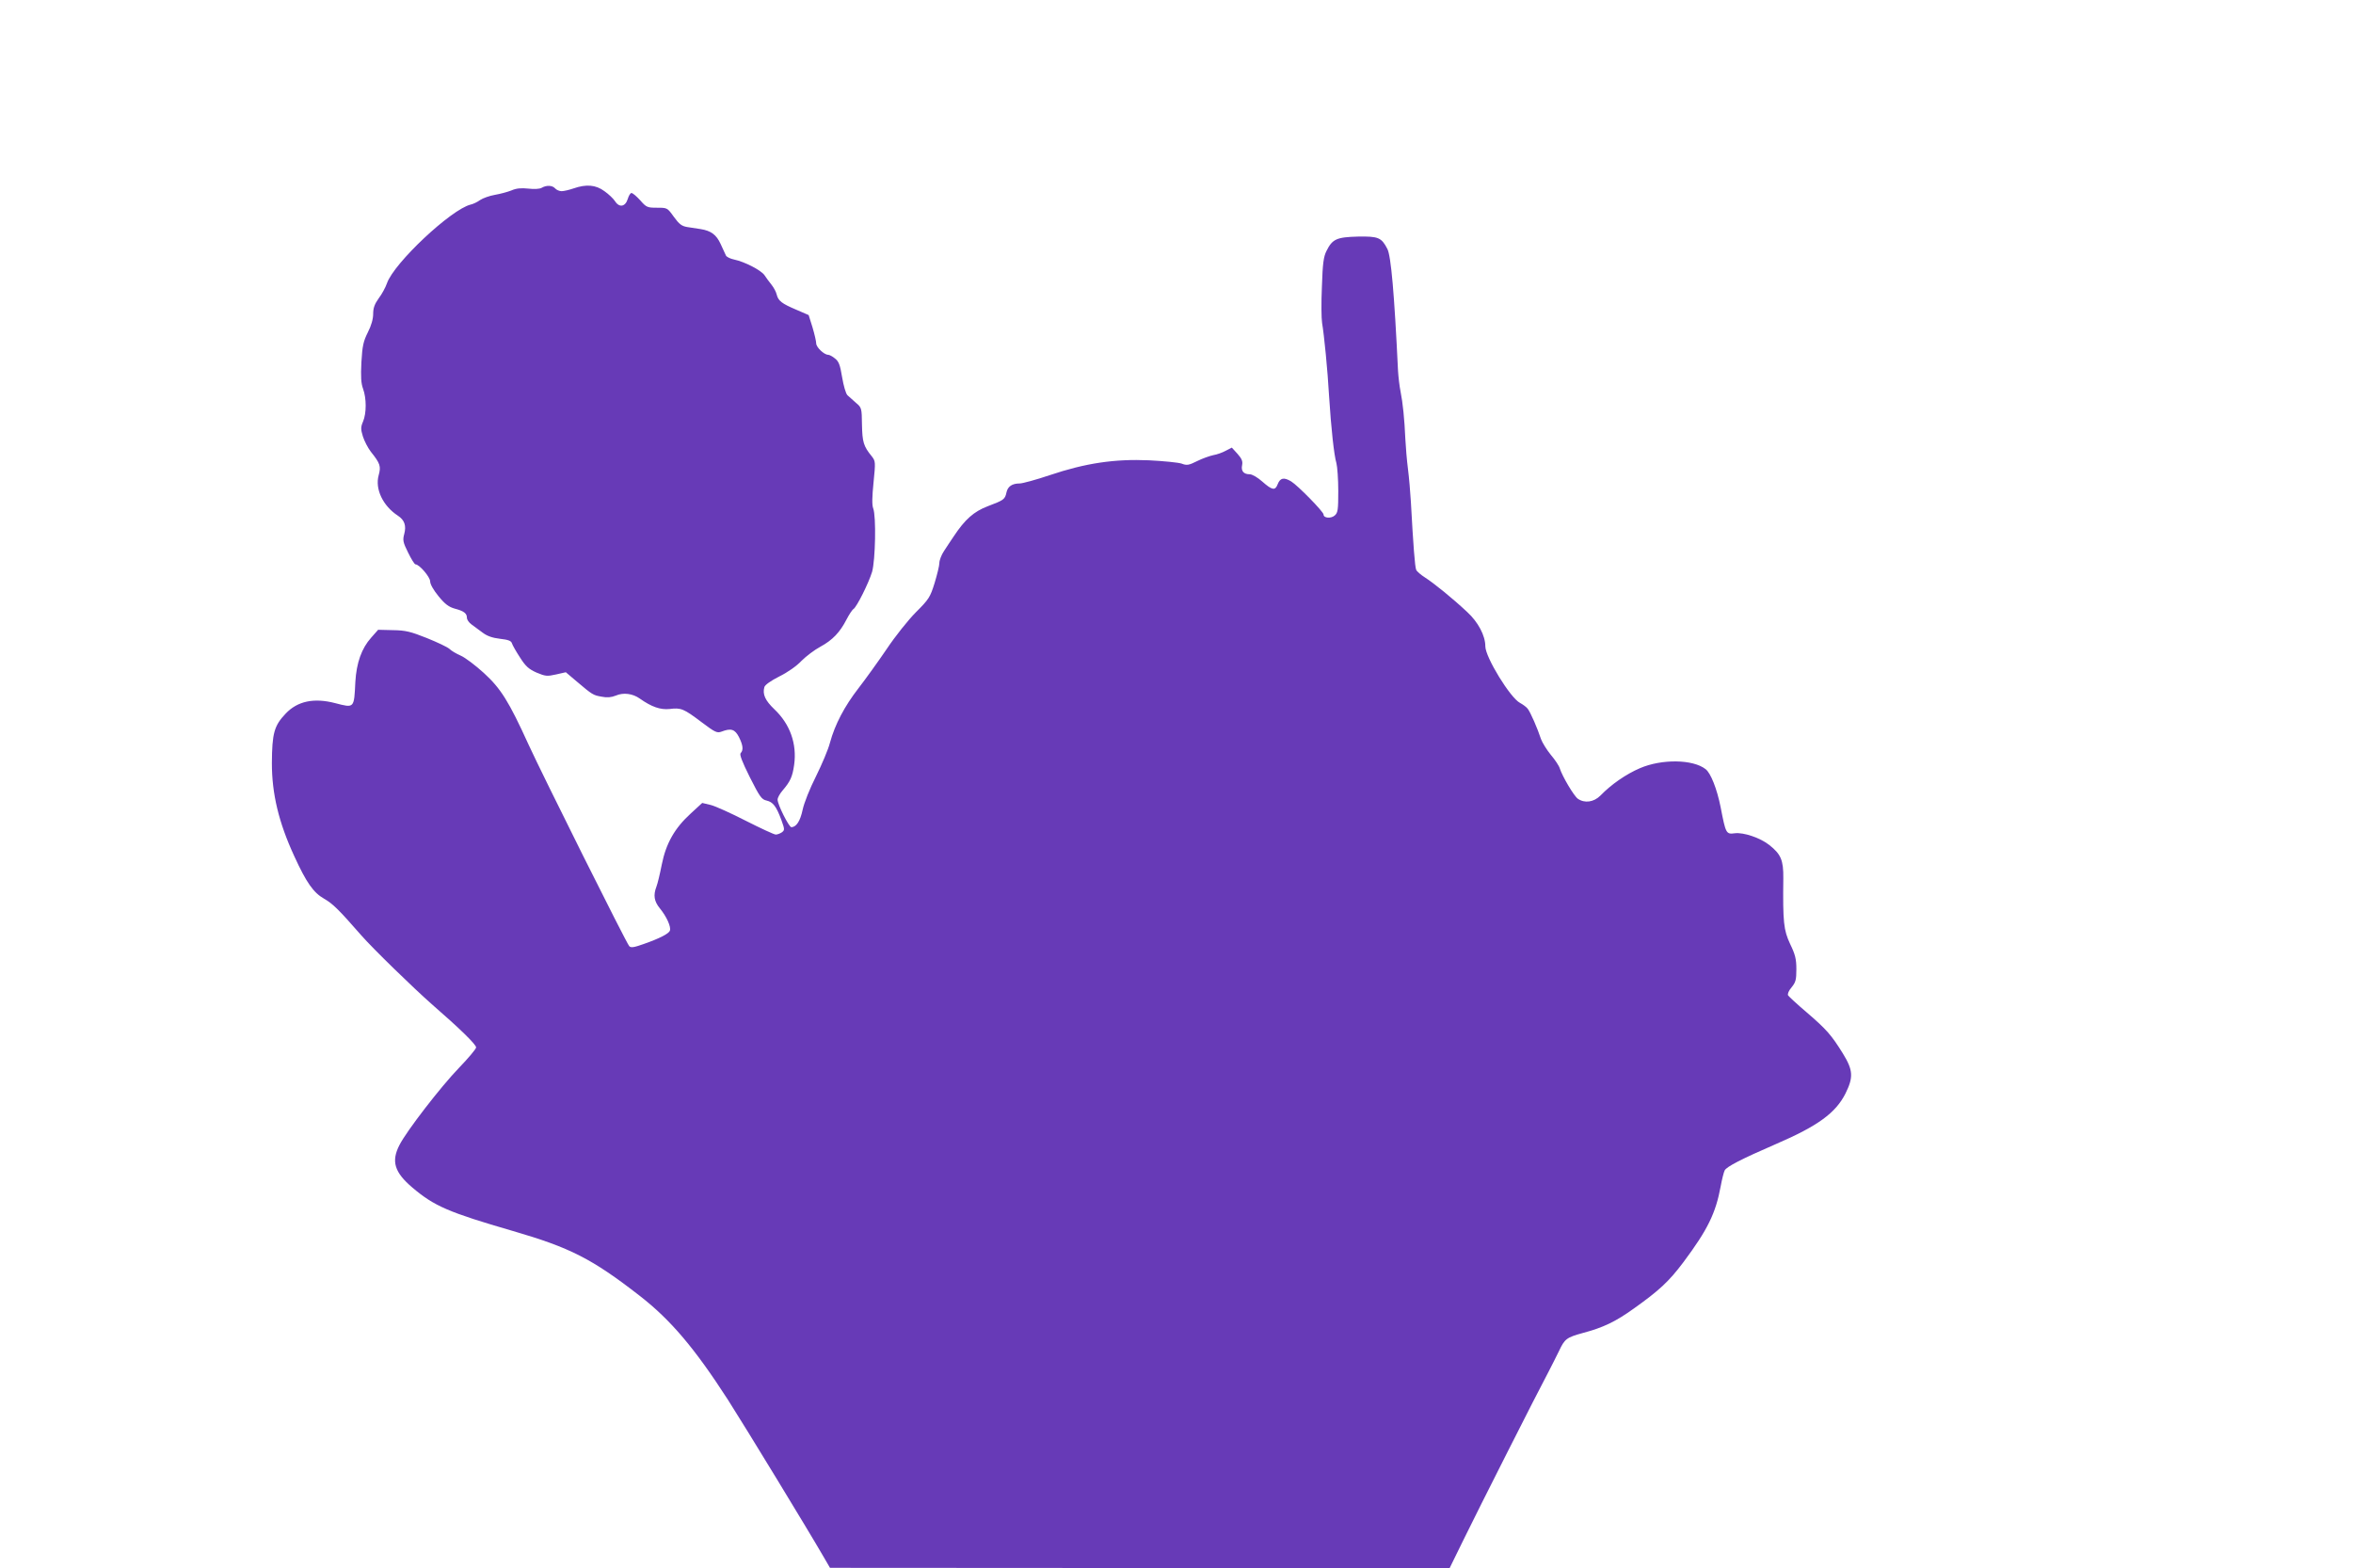 <?xml version="1.0" standalone="no"?>
<!DOCTYPE svg PUBLIC "-//W3C//DTD SVG 20010904//EN"
 "http://www.w3.org/TR/2001/REC-SVG-20010904/DTD/svg10.dtd">
<svg version="1.0" xmlns="http://www.w3.org/2000/svg"
 width="1280pt" height="853pt" viewBox="0 0 1280 853"
 preserveAspectRatio="xMidYMid meet">
<g transform="translate(0,853) scale(0.1,-0.1)"
fill="#673ab7" stroke="none">
<path d="M2946 7508 c-11 -6 -40 -8 -72 -4 -39 4 -65 2 -92 -10 -20 -8 -61
-19 -90 -24 -29 -5 -65 -18 -80 -28 -15 -11 -38 -22 -52 -25 -106 -26 -417
-318 -455 -428 -8 -23 -28 -60 -45 -82 -22 -31 -30 -52 -30 -84 0 -28 -10 -64
-29 -101 -24 -48 -30 -73 -35 -162 -4 -79 -2 -115 9 -145 19 -52 19 -133 0
-178 -13 -30 -13 -42 -1 -81 8 -25 27 -62 43 -83 52 -65 56 -80 43 -128 -21
-75 23 -167 104 -220 37 -24 47 -55 35 -100 -9 -33 -7 -45 21 -101 17 -35 35
-64 40 -64 21 0 80 -69 80 -93 0 -15 18 -47 46 -81 35 -43 56 -58 88 -67 50
-13 66 -26 66 -50 0 -10 11 -26 25 -36 14 -10 41 -30 61 -45 24 -18 52 -28 94
-33 45 -5 61 -11 65 -25 3 -10 23 -45 44 -77 31 -49 48 -63 90 -82 48 -20 57
-21 106 -10 l53 12 59 -50 c86 -73 90 -75 136 -83 29 -6 52 -4 77 6 41 18 92
11 130 -16 65 -46 113 -62 162 -57 63 8 77 2 175 -72 73 -55 84 -60 108 -51
52 20 73 13 95 -30 22 -44 25 -71 9 -87 -7 -7 7 -45 50 -131 54 -107 64 -121
91 -127 35 -8 53 -31 81 -107 18 -50 18 -54 2 -66 -9 -6 -24 -12 -33 -12 -9 0
-82 34 -163 75 -80 41 -166 80 -191 86 l-46 11 -62 -57 c-88 -80 -135 -163
-158 -278 -10 -51 -23 -105 -29 -120 -18 -47 -13 -80 19 -119 36 -44 62 -101
54 -121 -6 -16 -55 -42 -144 -73 -51 -18 -68 -21 -77 -11 -15 15 -472 931
-548 1097 -107 235 -151 305 -243 389 -46 42 -102 84 -125 94 -23 10 -51 26
-62 37 -11 10 -66 36 -123 59 -88 35 -115 42 -184 43 l-81 2 -38 -43 c-52 -58
-80 -137 -86 -241 -7 -145 -5 -142 -110 -115 -115 30 -205 11 -269 -57 -63
-66 -74 -107 -75 -270 0 -166 37 -322 122 -506 66 -144 104 -198 162 -231 47
-27 78 -57 203 -200 62 -71 281 -284 383 -374 153 -133 241 -219 241 -235 0
-8 -42 -58 -93 -111 -97 -100 -285 -343 -324 -420 -46 -89 -27 -149 71 -232
118 -100 196 -134 544 -235 313 -91 432 -151 693 -354 167 -130 297 -283 479
-565 94 -147 434 -705 519 -852 l36 -62 1686 -1 1685 0 75 153 c78 160 406
809 462 913 17 33 43 84 57 113 32 68 41 75 132 100 109 29 176 61 275 132
139 99 191 147 270 252 133 178 176 267 203 412 7 39 17 78 22 88 10 20 91 62
278 143 230 99 326 170 379 275 44 89 42 127 -14 218 -62 100 -89 131 -196
223 -52 44 -97 86 -102 93 -4 8 3 25 19 44 22 27 26 40 26 98 0 56 -6 80 -34
138 -35 75 -40 117 -37 357 1 99 -13 131 -76 181 -49 39 -140 70 -188 64 -47
-6 -49 -3 -77 142 -20 100 -54 186 -82 207 -69 54 -239 56 -357 5 -75 -32
-156 -88 -215 -149 -36 -36 -86 -43 -123 -17 -21 15 -84 121 -98 165 -4 14
-26 47 -49 74 -22 27 -46 66 -53 85 -19 58 -58 148 -73 166 -7 9 -26 23 -41
31 -53 27 -189 249 -189 308 0 58 -39 132 -99 187 -79 74 -180 156 -230 188
-22 14 -44 33 -47 41 -7 14 -16 132 -29 370 -3 52 -10 133 -16 180 -6 47 -12
119 -14 160 -5 113 -14 199 -26 259 -6 29 -12 81 -14 115 -20 418 -38 624 -58
662 -32 62 -49 69 -160 67 -115 -3 -139 -13 -171 -78 -16 -31 -21 -69 -25
-194 -4 -86 -3 -175 1 -198 11 -65 30 -255 38 -398 11 -174 27 -322 40 -365 5
-19 10 -87 10 -151 0 -102 -2 -118 -19 -133 -20 -18 -61 -15 -61 5 0 15 -139
157 -176 180 -40 24 -60 20 -74 -16 -13 -35 -30 -32 -83 15 -26 23 -55 40 -69
40 -33 0 -48 18 -41 50 4 21 -2 35 -25 61 l-31 34 -33 -17 c-18 -10 -49 -21
-68 -24 -19 -4 -59 -18 -87 -32 -46 -23 -57 -25 -85 -14 -18 6 -98 14 -178 18
-186 8 -344 -15 -540 -81 -74 -25 -148 -45 -163 -45 -41 0 -65 -16 -72 -49 -8
-38 -15 -42 -102 -75 -76 -29 -124 -72 -185 -164 -16 -23 -39 -59 -53 -80 -14
-21 -25 -50 -25 -65 0 -14 -12 -63 -26 -109 -24 -77 -31 -88 -101 -158 -41
-41 -113 -131 -159 -200 -47 -69 -116 -165 -154 -214 -76 -98 -128 -197 -155
-296 -9 -36 -44 -118 -76 -183 -34 -67 -65 -145 -73 -183 -13 -61 -34 -93 -61
-94 -13 0 -75 123 -75 150 0 11 13 34 29 52 40 47 52 73 61 137 16 114 -22
222 -108 303 -49 47 -65 81 -54 120 3 12 34 34 81 58 45 22 95 57 121 85 25
25 71 60 103 77 66 36 106 78 142 148 14 27 31 53 38 57 18 12 82 140 101 202
18 63 23 302 6 346 -7 18 -6 63 2 141 11 111 11 115 -10 142 -45 55 -51 78
-53 172 -1 89 -2 93 -32 118 -17 15 -38 34 -47 42 -9 9 -21 51 -29 98 -11 67
-18 86 -39 102 -13 11 -30 20 -37 20 -22 0 -65 41 -65 62 0 11 -9 50 -20 87
l-21 67 -67 29 c-80 34 -98 48 -107 83 -3 14 -16 38 -28 53 -12 15 -30 39 -39
53 -20 27 -107 72 -164 84 -20 4 -41 14 -45 22 -4 8 -17 36 -29 63 -23 50 -52
72 -110 81 -19 3 -52 8 -72 11 -29 5 -43 15 -72 55 -36 50 -36 50 -92 50 -52
0 -58 2 -91 40 -20 22 -41 40 -48 40 -6 0 -15 -15 -20 -32 -13 -43 -46 -49
-69 -13 -9 14 -35 39 -58 55 -47 35 -99 39 -168 15 -23 -8 -53 -15 -65 -15
-12 0 -28 7 -35 15 -15 17 -47 19 -74 3z"/>
</g>
</svg>
